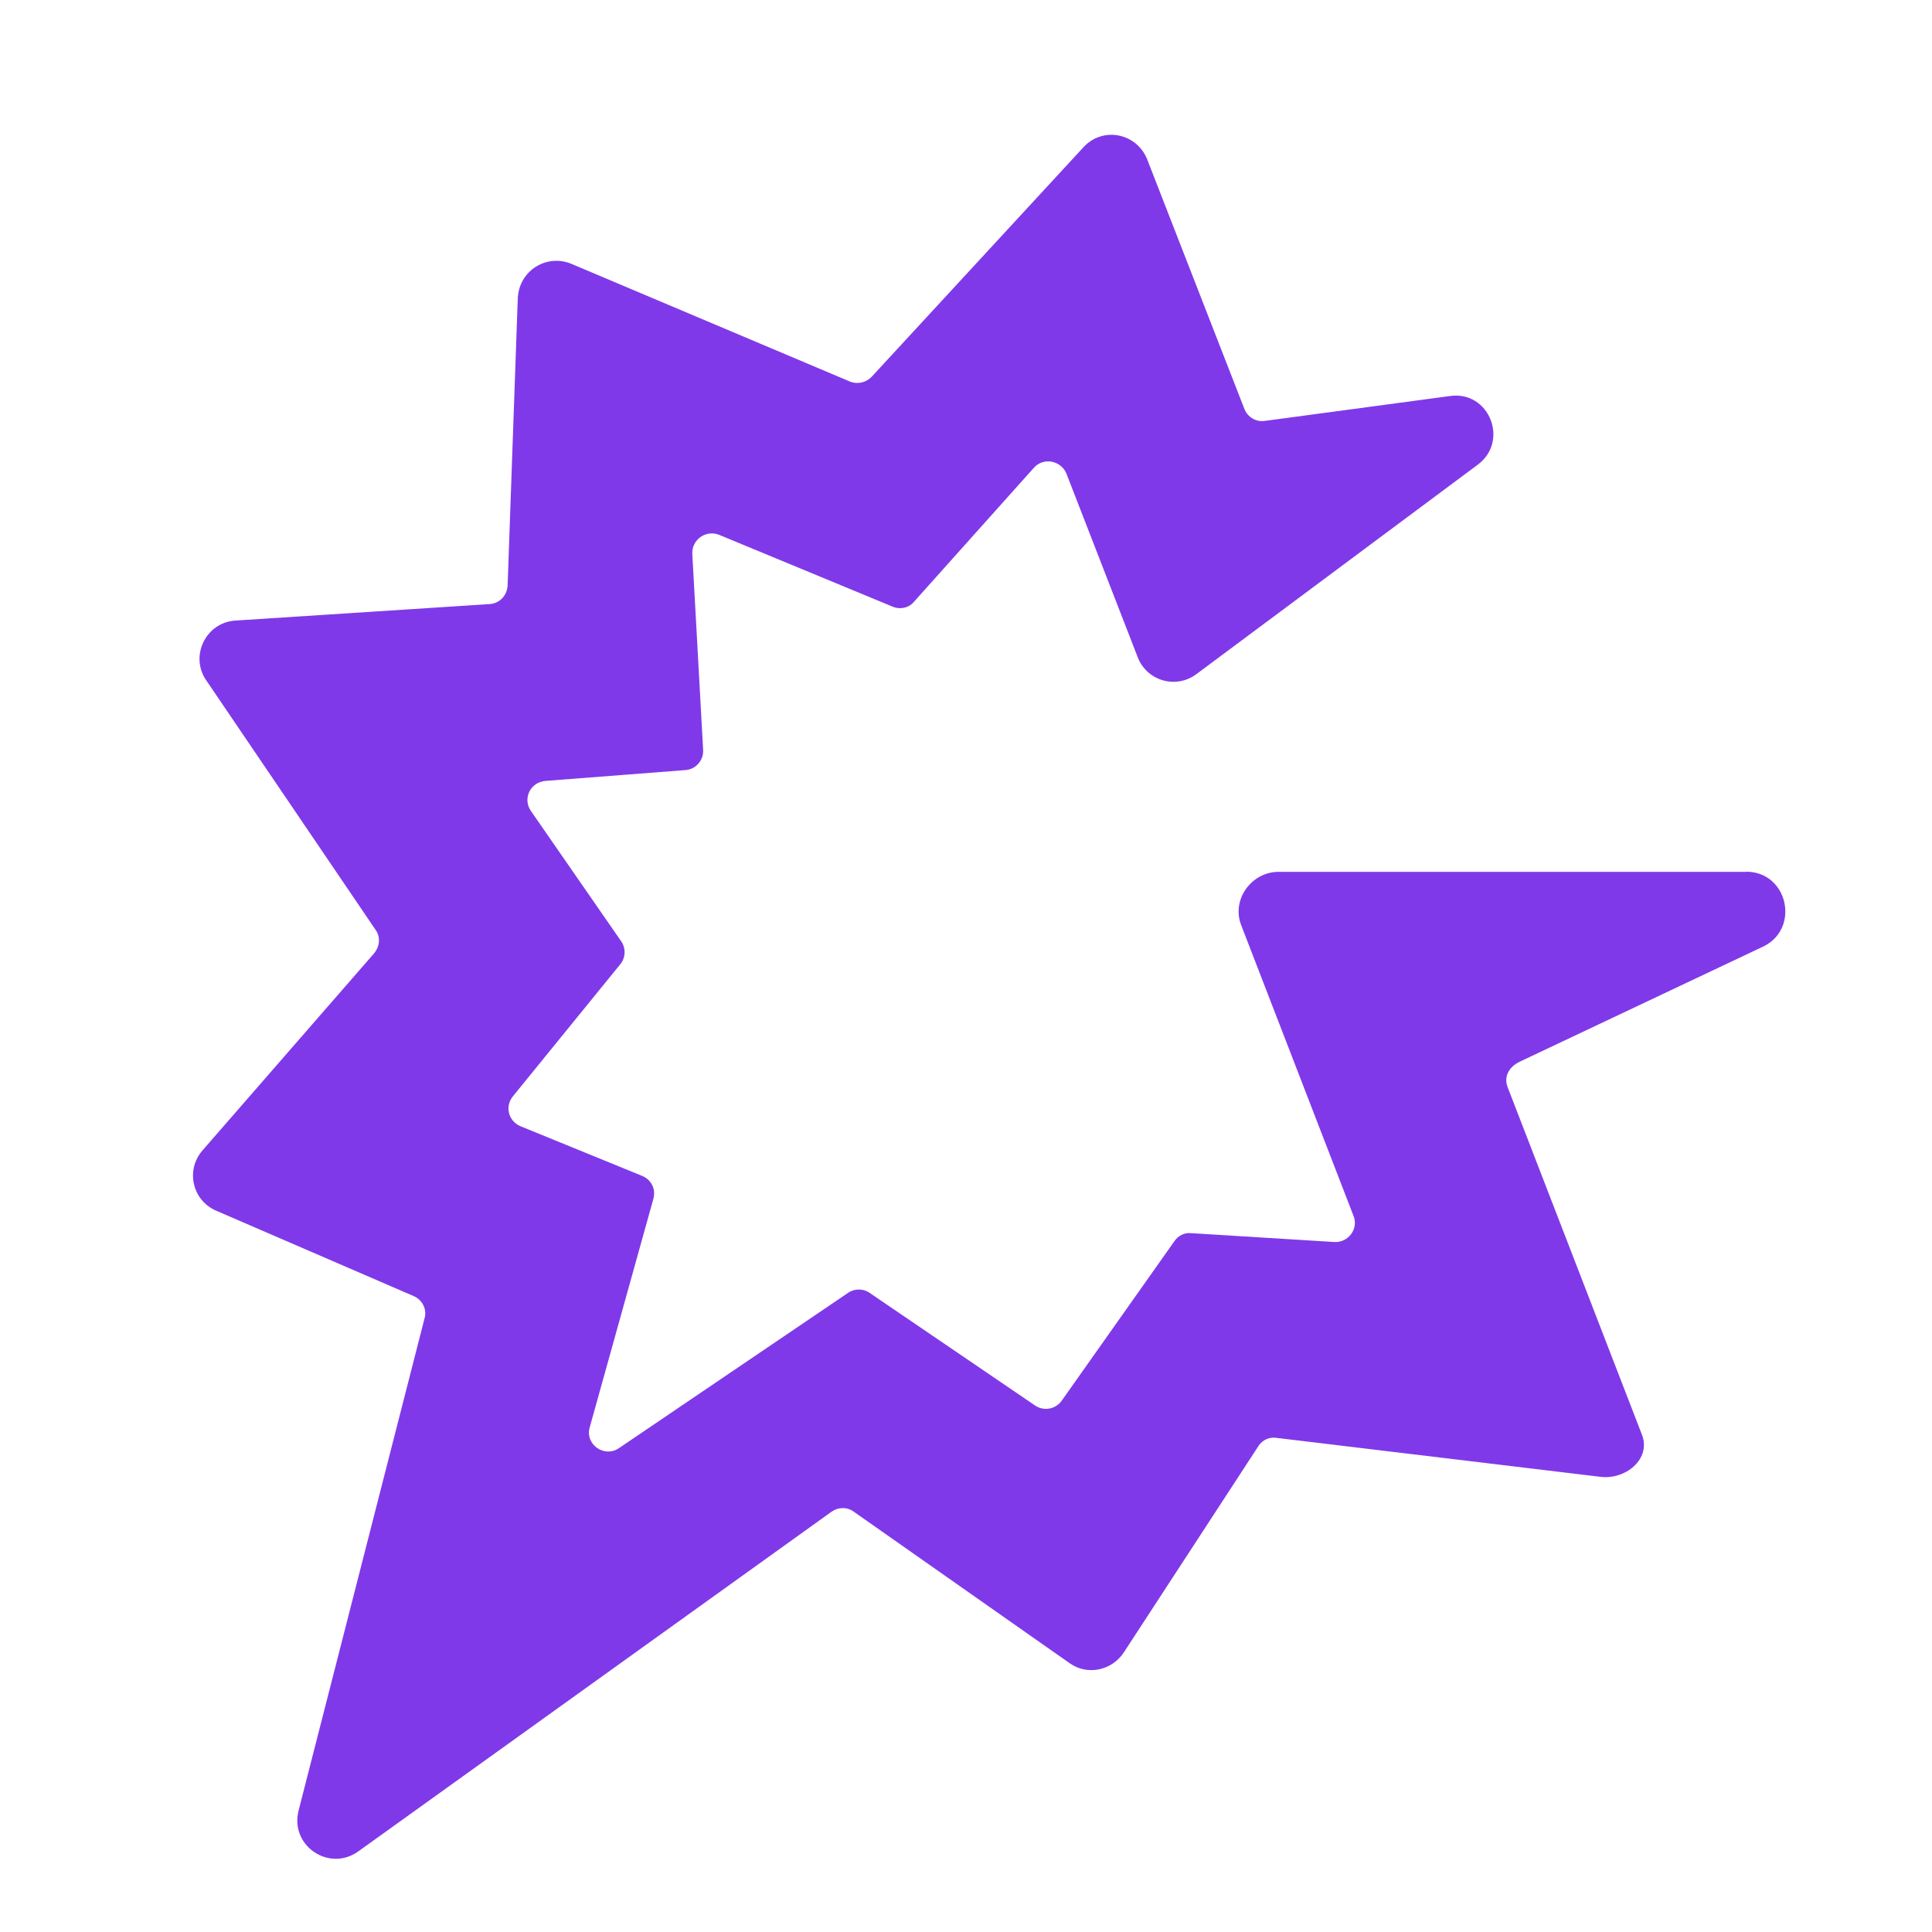 <?xml version="1.0" encoding="UTF-8"?>
<svg id="logosandtypes_com" data-name="logosandtypes com" xmlns="http://www.w3.org/2000/svg" viewBox="0 0 150 150">
  <defs>
    <style>
      .cls-1 {
        fill: #8039e9;
      }

      .cls-2 {
        fill: none;
      }
    </style>
  </defs>
  <path class="cls-2" d="M0,0H150V150H0V0Z"/>
  <path class="cls-1" d="M135.56,67.69h-36.3c-2.07,0-3.65,2.12-2.91,4.1l8.74,22.62c.4,.99-.4,2.07-1.48,2.02l-11.16-.69c-.49-.05-.99,.2-1.28,.64l-8.69,12.3c-.44,.69-1.38,.94-2.12,.44l-12.84-8.74c-.49-.35-1.19-.35-1.68,0l-17.78,12.05c-1.14,.79-2.67-.3-2.27-1.63l4.94-17.73c.2-.74-.15-1.48-.89-1.78l-9.43-3.85c-.94-.4-1.23-1.53-.59-2.32l8.35-10.27c.4-.49,.44-1.23,.05-1.78l-7.01-10.12c-.64-.94-.05-2.22,1.14-2.32l10.86-.84c.79-.05,1.43-.74,1.38-1.58l-.84-15.21c-.05-1.09,1.04-1.88,2.07-1.48l13.48,5.58c.59,.25,1.28,.1,1.68-.4l9.28-10.37c.74-.84,2.07-.59,2.52,.4l5.58,14.37c.74,1.78,2.96,2.42,4.54,1.23l21.83-16.25c2.47-1.83,.89-5.78-2.17-5.33l-14.37,1.93c-.69,.1-1.33-.3-1.58-.94l-7.56-19.41c-.84-2.02-3.46-2.52-4.94-.89l-16.45,17.83c-.44,.44-1.09,.59-1.68,.35l-21.63-9.14c-1.93-.79-4.05,.54-4.15,2.67l-.79,22.32c-.05,.79-.64,1.38-1.38,1.43l-19.75,1.28c-2.32,.15-3.56,2.77-2.27,4.64l13.14,19.36c.4,.54,.35,1.28-.1,1.83l-13.33,15.31c-1.33,1.53-.79,3.9,1.09,4.69l15.31,6.62c.69,.3,1.04,1.04,.84,1.73l-9.78,38.22c-.69,2.72,2.37,4.79,4.64,3.16l36.74-26.37c.49-.35,1.19-.4,1.73,0l16.74,11.75c1.38,.99,3.26,.59,4.2-.79l10.47-16.05c.3-.49,.89-.74,1.43-.64l25.04,3.01c2.02,.3,4.05-1.38,3.31-3.26l-10.42-26.96c-.3-.74,0-1.53,.89-1.98l19.01-8.99c2.81-1.43,1.83-5.78-1.38-5.78Z"/>
</svg>